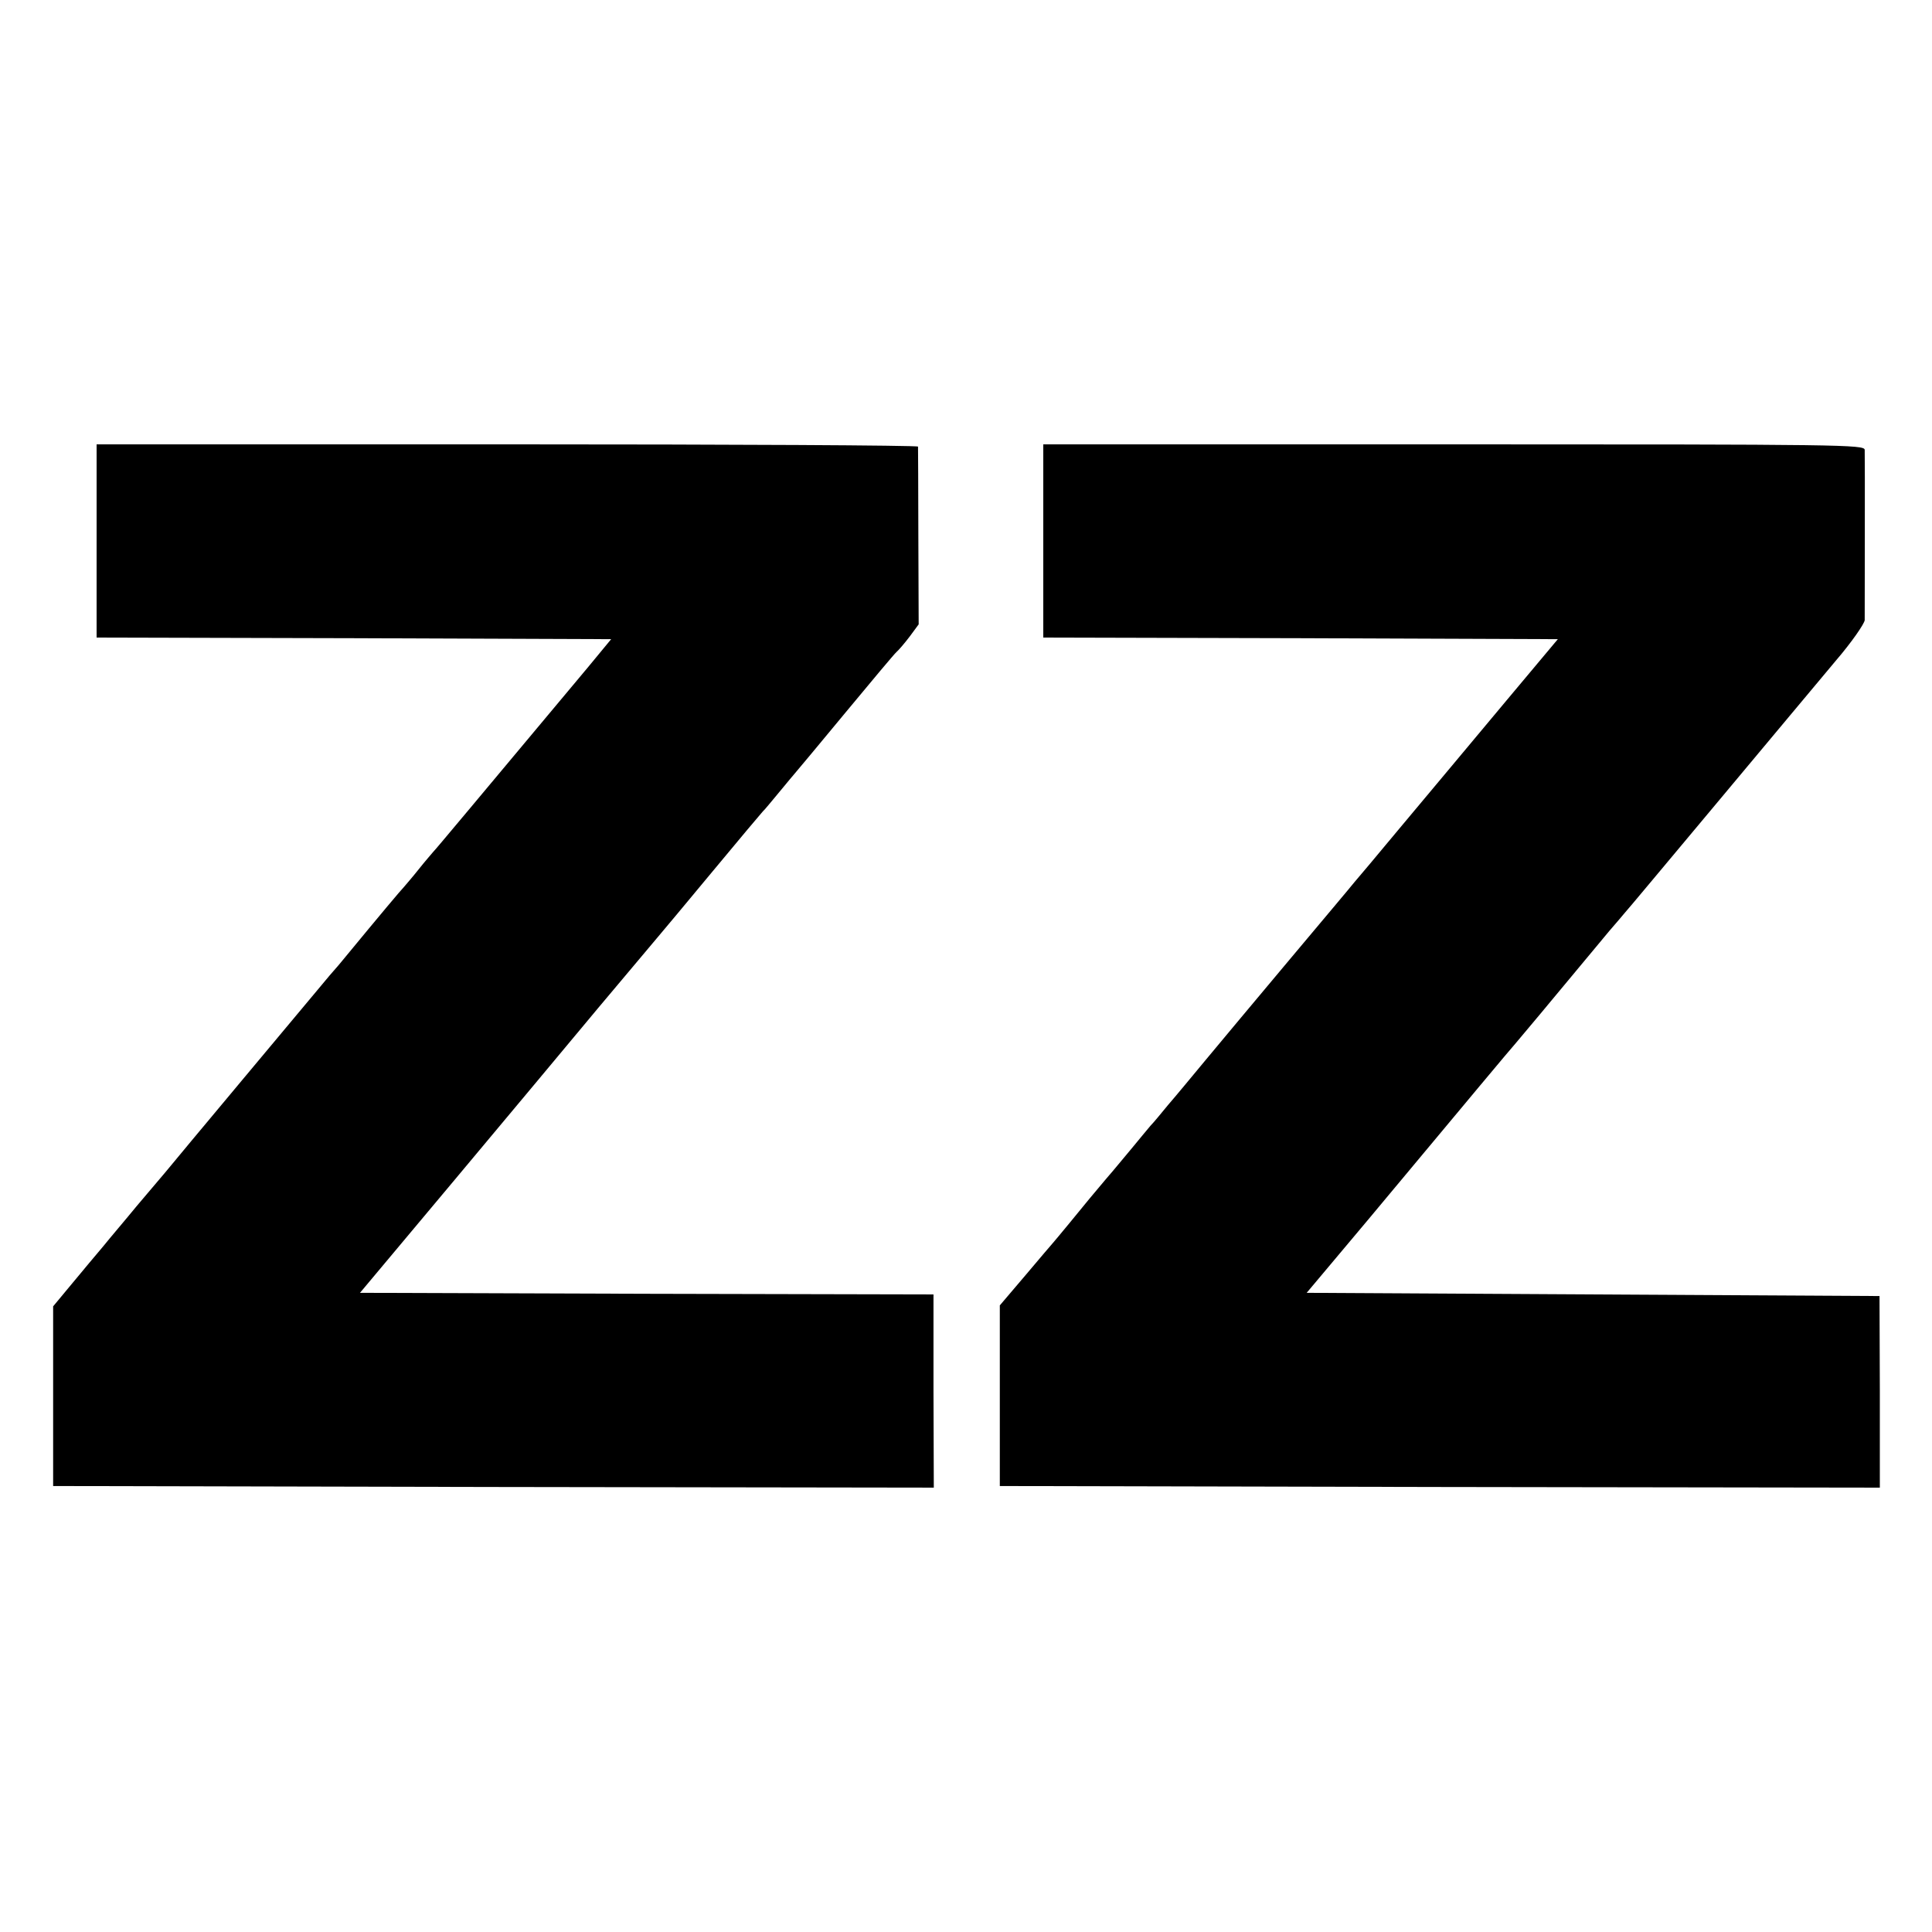 <?xml version="1.0" standalone="no"?>
<!DOCTYPE svg PUBLIC "-//W3C//DTD SVG 20010904//EN"
 "http://www.w3.org/TR/2001/REC-SVG-20010904/DTD/svg10.dtd">
<svg version="1.0" xmlns="http://www.w3.org/2000/svg"
 width="600pt" height="600pt" viewBox="0 0 600 600"
 preserveAspectRatio="xMidYMid meet">
<g transform="translate(0,600) scale(0.1,-0.1)"
fill="#000000" stroke="none">
<path d="M300 4320 l0 -300 799 -2 799 -3 -71 -86 c-353 -422 -473 -566 -482
-575 -5 -6 -26 -30 -45 -54 -19 -24 -40 -48 -45 -54 -9 -9 -77 -90 -180 -215
-11 -14 -34 -41 -51 -60 -17 -20 -134 -160 -260 -311 -126 -151 -239 -286
-250 -300 -12 -14 -52 -61 -89 -105 -36 -44 -84 -100 -104 -125 -21 -25 -65
-77 -97 -116 l-59 -71 0 -279 0 -279 1367 -3 1368 -2 -1 300 0 300 -891 2
-890 3 289 345 c159 190 362 433 451 540 90 107 173 206 185 220 12 14 89 106
171 205 82 99 152 182 155 185 4 3 26 30 51 60 25 30 47 57 50 60 3 3 72 86
154 185 82 99 154 185 160 190 7 6 25 27 41 48 l28 38 -1 272 c0 150 -1 275
-1 280 -1 4 -575 7 -1276 7 l-1275 0 0 -300z"/>
<path d="M3240 4320 l0 -300 799 -2 799 -3 -155 -185 c-180 -215 -191 -229
-342 -409 -62 -75 -123 -147 -135 -161 -11 -14 -102 -122 -201 -240 -99 -118
-216 -258 -260 -311 -44 -53 -96 -116 -117 -140 -20 -24 -44 -54 -55 -65 -10
-12 -36 -43 -58 -70 -22 -26 -57 -69 -79 -94 -43 -51 -54 -64 -116 -140 -25
-30 -47 -57 -50 -60 -3 -3 -41 -48 -85 -100 l-80 -94 0 -281 0 -280 1366 -3
1367 -2 0 297 -1 298 -889 5 -890 5 189 225 c342 410 438 525 460 550 18 21
80 95 291 349 21 24 42 49 47 55 6 6 136 162 290 346 154 184 319 382 367 439
49 57 88 114 89 125 0 31 1 508 0 529 -1 16 -69 17 -1276 17 l-1275 0 0 -300z"/>
</g>
</svg>
